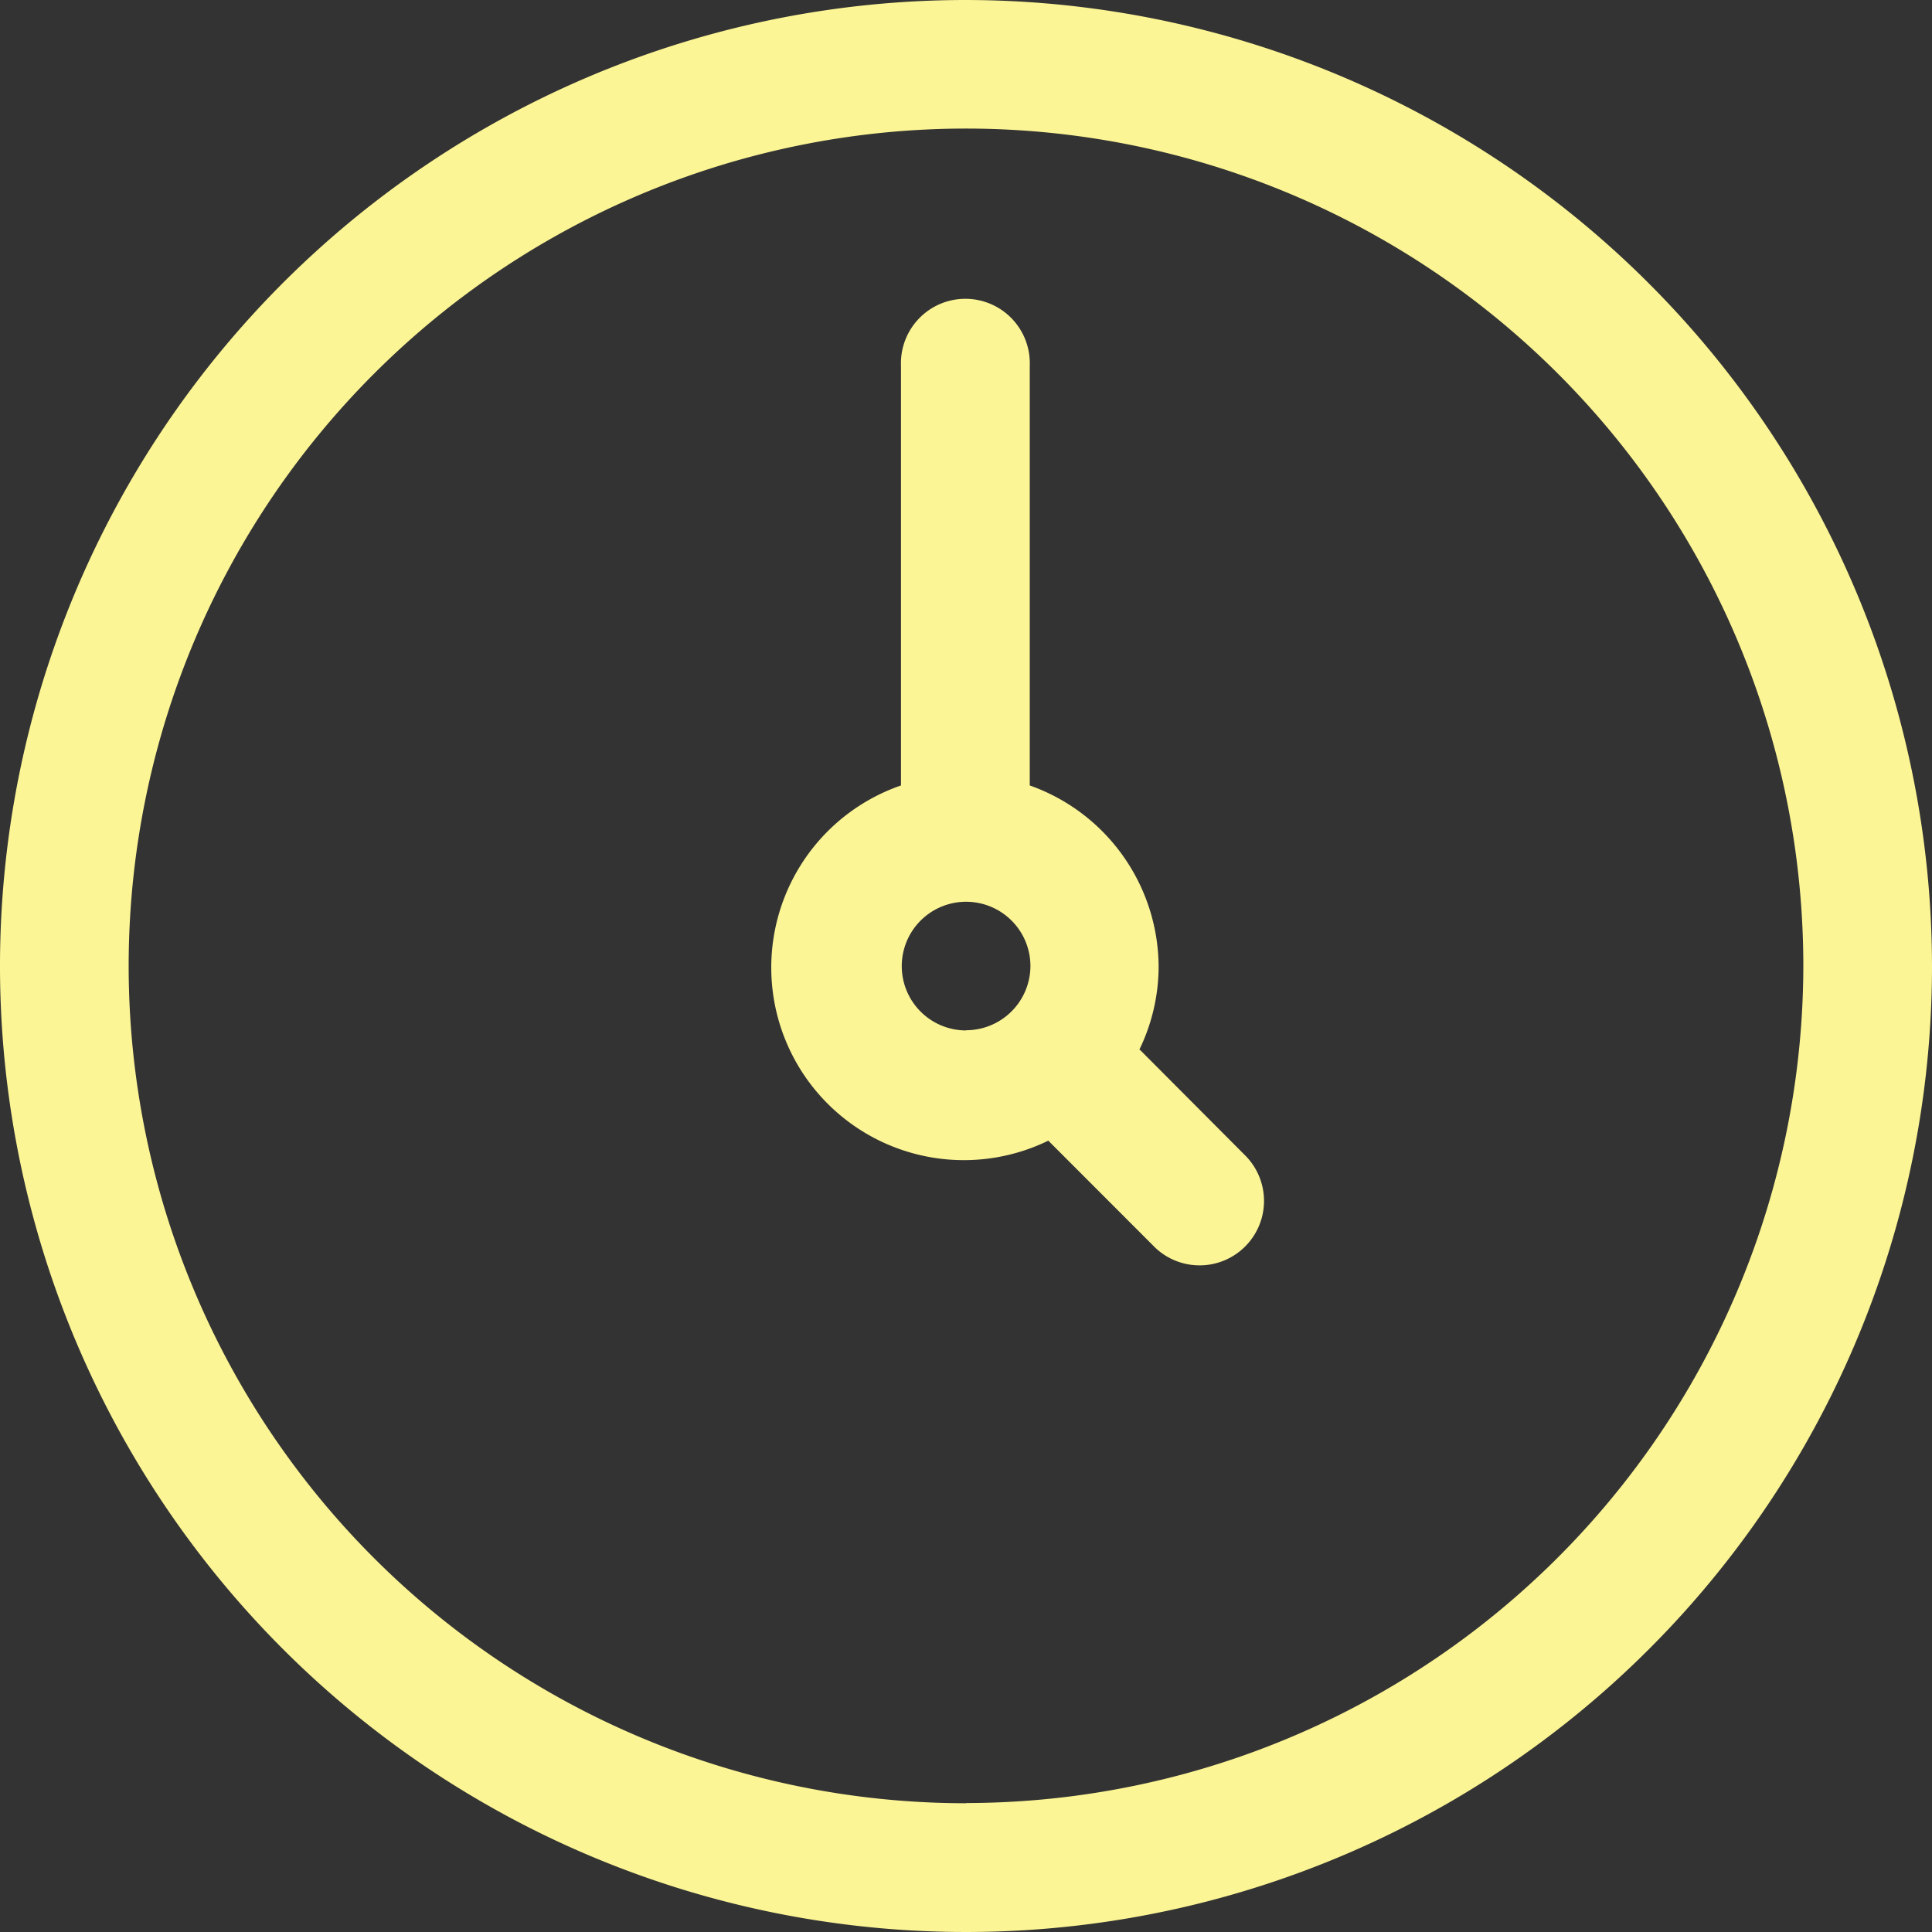 <svg xmlns="http://www.w3.org/2000/svg" width="20" height="20" viewBox="0 0 20 20">
  <rect x="0" y="0" width="20" height="20" fill="#333333" stroke="none"/>
  <defs>
    <style>
      .cls-1 {
        fill: #fcf595;
        fill-rule: evenodd;
      }
    </style>
  </defs>
  <path id="シェイプ_26" data-name="シェイプ 26" class="cls-1" d="M474.5,695.5a10,10,0,1,0,10,10A10.012,10.012,0,0,0,474.5,695.5Zm0,18.667a8.668,8.668,0,1,1,8.668-8.667A8.677,8.677,0,0,1,474.5,714.165Zm1.8-7.8a0.033,0.033,0,0,1-.006,0,1.974,1.974,0,0,0,.2-0.859,2,2,0,0,0-1.334-1.877v-4.345a0.667,0.667,0,1,0-1.333,0v4.345a1.994,1.994,0,1,0,1.525,3.677,0.018,0.018,0,0,0,0,0l1.106,1.107a0.667,0.667,0,0,0,.943-0.943Zm-1.8-.2a0.666,0.666,0,1,1,.667-0.667A0.667,0.667,0,0,1,474.5,706.165Z" transform="translate(-464.5 -695.5)"/>
</svg>

